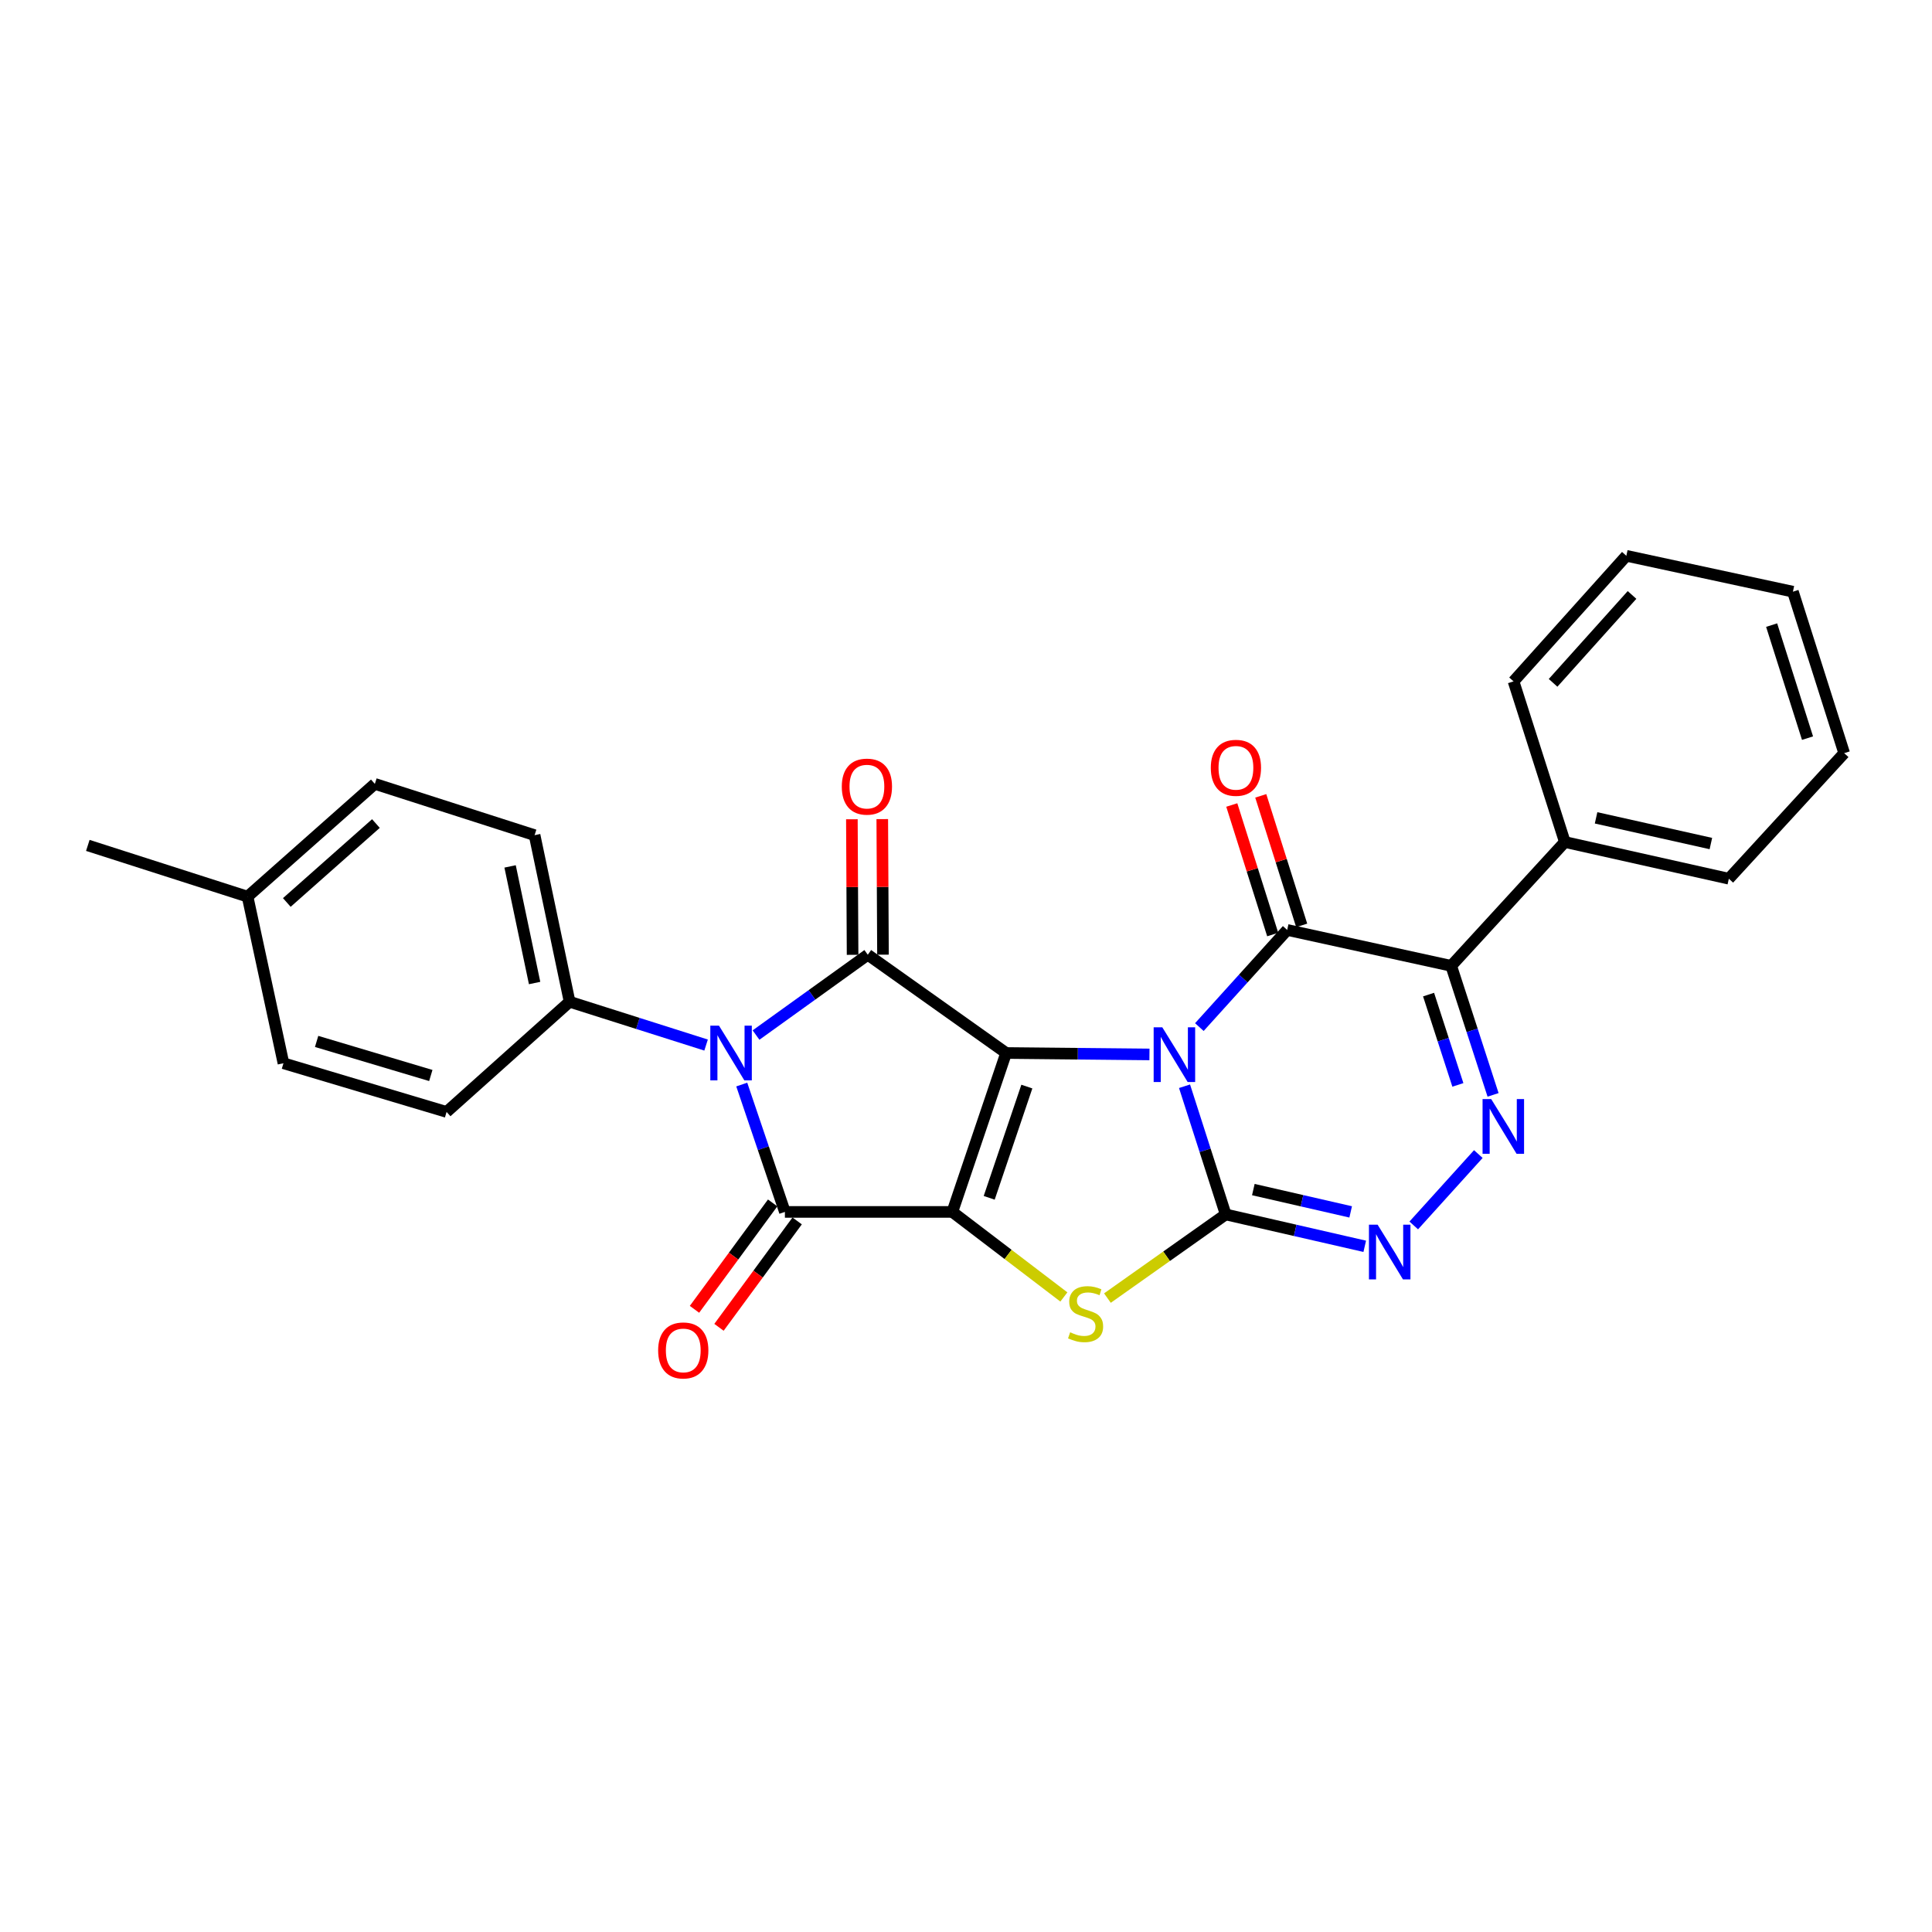 <?xml version='1.0' encoding='iso-8859-1'?>
<svg version='1.1' baseProfile='full'
              xmlns='http://www.w3.org/2000/svg'
                      xmlns:rdkit='http://www.rdkit.org/xml'
                      xmlns:xlink='http://www.w3.org/1999/xlink'
                  xml:space='preserve'
width='1000px' height='1000px' viewBox='0 0 1000 1000'>
<!-- END OF HEADER -->
<rect style='opacity:1.0;fill:#FFFFFF;stroke:none' width='1000' height='1000' x='0' y='0'> </rect>
<path class='bond-0' d='M 594.952,545.772 L 557.86,545.4' style='fill:none;fill-rule:evenodd;stroke:#0000FF;stroke-width:6px;stroke-linecap:butt;stroke-linejoin:miter;stroke-opacity:1' />
<path class='bond-0' d='M 557.86,545.4 L 520.768,545.027' style='fill:none;fill-rule:evenodd;stroke:#000000;stroke-width:6px;stroke-linecap:butt;stroke-linejoin:miter;stroke-opacity:1' />
<path class='bond-2' d='M 613.113,562.233 L 623.764,595.411' style='fill:none;fill-rule:evenodd;stroke:#0000FF;stroke-width:6px;stroke-linecap:butt;stroke-linejoin:miter;stroke-opacity:1' />
<path class='bond-2' d='M 623.764,595.411 L 634.415,628.589' style='fill:none;fill-rule:evenodd;stroke:#000000;stroke-width:6px;stroke-linecap:butt;stroke-linejoin:miter;stroke-opacity:1' />
<path class='bond-6' d='M 620.786,531.618 L 643.517,506.48' style='fill:none;fill-rule:evenodd;stroke:#0000FF;stroke-width:6px;stroke-linecap:butt;stroke-linejoin:miter;stroke-opacity:1' />
<path class='bond-6' d='M 643.517,506.48 L 666.249,481.342' style='fill:none;fill-rule:evenodd;stroke:#000000;stroke-width:6px;stroke-linecap:butt;stroke-linejoin:miter;stroke-opacity:1' />
<path class='bond-1' d='M 520.768,545.027 L 492.929,627.287' style='fill:none;fill-rule:evenodd;stroke:#000000;stroke-width:6px;stroke-linecap:butt;stroke-linejoin:miter;stroke-opacity:1' />
<path class='bond-1' d='M 531.495,562.41 L 512.008,619.991' style='fill:none;fill-rule:evenodd;stroke:#000000;stroke-width:6px;stroke-linecap:butt;stroke-linejoin:miter;stroke-opacity:1' />
<path class='bond-3' d='M 520.768,545.027 L 449.164,494.174' style='fill:none;fill-rule:evenodd;stroke:#000000;stroke-width:6px;stroke-linecap:butt;stroke-linejoin:miter;stroke-opacity:1' />
<path class='bond-5' d='M 492.929,627.287 L 406.264,627.287' style='fill:none;fill-rule:evenodd;stroke:#000000;stroke-width:6px;stroke-linecap:butt;stroke-linejoin:miter;stroke-opacity:1' />
<path class='bond-28' d='M 492.929,627.287 L 521.791,649.295' style='fill:none;fill-rule:evenodd;stroke:#000000;stroke-width:6px;stroke-linecap:butt;stroke-linejoin:miter;stroke-opacity:1' />
<path class='bond-28' d='M 521.791,649.295 L 550.654,671.303' style='fill:none;fill-rule:evenodd;stroke:#CCCC00;stroke-width:6px;stroke-linecap:butt;stroke-linejoin:miter;stroke-opacity:1' />
<path class='bond-7' d='M 634.415,628.589 L 603.809,650.238' style='fill:none;fill-rule:evenodd;stroke:#000000;stroke-width:6px;stroke-linecap:butt;stroke-linejoin:miter;stroke-opacity:1' />
<path class='bond-7' d='M 603.809,650.238 L 573.203,671.887' style='fill:none;fill-rule:evenodd;stroke:#CCCC00;stroke-width:6px;stroke-linecap:butt;stroke-linejoin:miter;stroke-opacity:1' />
<path class='bond-10' d='M 634.415,628.589 L 670.402,636.837' style='fill:none;fill-rule:evenodd;stroke:#000000;stroke-width:6px;stroke-linecap:butt;stroke-linejoin:miter;stroke-opacity:1' />
<path class='bond-10' d='M 670.402,636.837 L 706.388,645.085' style='fill:none;fill-rule:evenodd;stroke:#0000FF;stroke-width:6px;stroke-linecap:butt;stroke-linejoin:miter;stroke-opacity:1' />
<path class='bond-10' d='M 648.726,615.728 L 673.917,621.501' style='fill:none;fill-rule:evenodd;stroke:#000000;stroke-width:6px;stroke-linecap:butt;stroke-linejoin:miter;stroke-opacity:1' />
<path class='bond-10' d='M 673.917,621.501 L 699.107,627.275' style='fill:none;fill-rule:evenodd;stroke:#0000FF;stroke-width:6px;stroke-linecap:butt;stroke-linejoin:miter;stroke-opacity:1' />
<path class='bond-4' d='M 449.164,494.174 L 420.24,514.959' style='fill:none;fill-rule:evenodd;stroke:#000000;stroke-width:6px;stroke-linecap:butt;stroke-linejoin:miter;stroke-opacity:1' />
<path class='bond-4' d='M 420.24,514.959 L 391.317,535.744' style='fill:none;fill-rule:evenodd;stroke:#0000FF;stroke-width:6px;stroke-linecap:butt;stroke-linejoin:miter;stroke-opacity:1' />
<path class='bond-12' d='M 457.03,494.133 L 456.847,459.051' style='fill:none;fill-rule:evenodd;stroke:#000000;stroke-width:6px;stroke-linecap:butt;stroke-linejoin:miter;stroke-opacity:1' />
<path class='bond-12' d='M 456.847,459.051 L 456.664,423.969' style='fill:none;fill-rule:evenodd;stroke:#FF0000;stroke-width:6px;stroke-linecap:butt;stroke-linejoin:miter;stroke-opacity:1' />
<path class='bond-12' d='M 441.297,494.215 L 441.114,459.133' style='fill:none;fill-rule:evenodd;stroke:#000000;stroke-width:6px;stroke-linecap:butt;stroke-linejoin:miter;stroke-opacity:1' />
<path class='bond-12' d='M 441.114,459.133 L 440.931,424.051' style='fill:none;fill-rule:evenodd;stroke:#FF0000;stroke-width:6px;stroke-linecap:butt;stroke-linejoin:miter;stroke-opacity:1' />
<path class='bond-11' d='M 365.467,540.924 L 330.147,529.716' style='fill:none;fill-rule:evenodd;stroke:#0000FF;stroke-width:6px;stroke-linecap:butt;stroke-linejoin:miter;stroke-opacity:1' />
<path class='bond-11' d='M 330.147,529.716 L 294.828,518.508' style='fill:none;fill-rule:evenodd;stroke:#000000;stroke-width:6px;stroke-linecap:butt;stroke-linejoin:miter;stroke-opacity:1' />
<path class='bond-29' d='M 383.931,561.359 L 395.098,594.323' style='fill:none;fill-rule:evenodd;stroke:#0000FF;stroke-width:6px;stroke-linecap:butt;stroke-linejoin:miter;stroke-opacity:1' />
<path class='bond-29' d='M 395.098,594.323 L 406.264,627.287' style='fill:none;fill-rule:evenodd;stroke:#000000;stroke-width:6px;stroke-linecap:butt;stroke-linejoin:miter;stroke-opacity:1' />
<path class='bond-13' d='M 399.924,622.629 L 379.695,650.165' style='fill:none;fill-rule:evenodd;stroke:#000000;stroke-width:6px;stroke-linecap:butt;stroke-linejoin:miter;stroke-opacity:1' />
<path class='bond-13' d='M 379.695,650.165 L 359.466,677.701' style='fill:none;fill-rule:evenodd;stroke:#FF0000;stroke-width:6px;stroke-linecap:butt;stroke-linejoin:miter;stroke-opacity:1' />
<path class='bond-13' d='M 412.604,631.944 L 392.375,659.48' style='fill:none;fill-rule:evenodd;stroke:#000000;stroke-width:6px;stroke-linecap:butt;stroke-linejoin:miter;stroke-opacity:1' />
<path class='bond-13' d='M 392.375,659.48 L 372.146,687.016' style='fill:none;fill-rule:evenodd;stroke:#FF0000;stroke-width:6px;stroke-linecap:butt;stroke-linejoin:miter;stroke-opacity:1' />
<path class='bond-8' d='M 666.249,481.342 L 751.139,499.925' style='fill:none;fill-rule:evenodd;stroke:#000000;stroke-width:6px;stroke-linecap:butt;stroke-linejoin:miter;stroke-opacity:1' />
<path class='bond-14' d='M 673.75,478.973 L 663.161,445.45' style='fill:none;fill-rule:evenodd;stroke:#000000;stroke-width:6px;stroke-linecap:butt;stroke-linejoin:miter;stroke-opacity:1' />
<path class='bond-14' d='M 663.161,445.45 L 652.572,411.928' style='fill:none;fill-rule:evenodd;stroke:#FF0000;stroke-width:6px;stroke-linecap:butt;stroke-linejoin:miter;stroke-opacity:1' />
<path class='bond-14' d='M 658.748,483.712 L 648.158,450.189' style='fill:none;fill-rule:evenodd;stroke:#000000;stroke-width:6px;stroke-linecap:butt;stroke-linejoin:miter;stroke-opacity:1' />
<path class='bond-14' d='M 648.158,450.189 L 637.569,416.667' style='fill:none;fill-rule:evenodd;stroke:#FF0000;stroke-width:6px;stroke-linecap:butt;stroke-linejoin:miter;stroke-opacity:1' />
<path class='bond-9' d='M 751.139,499.925 L 761.974,533.315' style='fill:none;fill-rule:evenodd;stroke:#000000;stroke-width:6px;stroke-linecap:butt;stroke-linejoin:miter;stroke-opacity:1' />
<path class='bond-9' d='M 761.974,533.315 L 772.809,566.705' style='fill:none;fill-rule:evenodd;stroke:#0000FF;stroke-width:6px;stroke-linecap:butt;stroke-linejoin:miter;stroke-opacity:1' />
<path class='bond-9' d='M 739.425,514.798 L 747.009,538.171' style='fill:none;fill-rule:evenodd;stroke:#000000;stroke-width:6px;stroke-linecap:butt;stroke-linejoin:miter;stroke-opacity:1' />
<path class='bond-9' d='M 747.009,538.171 L 754.594,561.544' style='fill:none;fill-rule:evenodd;stroke:#0000FF;stroke-width:6px;stroke-linecap:butt;stroke-linejoin:miter;stroke-opacity:1' />
<path class='bond-15' d='M 751.139,499.925 L 809.956,435.82' style='fill:none;fill-rule:evenodd;stroke:#000000;stroke-width:6px;stroke-linecap:butt;stroke-linejoin:miter;stroke-opacity:1' />
<path class='bond-27' d='M 765.182,597.342 L 731.755,634.286' style='fill:none;fill-rule:evenodd;stroke:#0000FF;stroke-width:6px;stroke-linecap:butt;stroke-linejoin:miter;stroke-opacity:1' />
<path class='bond-16' d='M 294.828,518.508 L 276.7,432.28' style='fill:none;fill-rule:evenodd;stroke:#000000;stroke-width:6px;stroke-linecap:butt;stroke-linejoin:miter;stroke-opacity:1' />
<path class='bond-16' d='M 276.712,508.811 L 264.022,448.452' style='fill:none;fill-rule:evenodd;stroke:#000000;stroke-width:6px;stroke-linecap:butt;stroke-linejoin:miter;stroke-opacity:1' />
<path class='bond-17' d='M 294.828,518.508 L 231.152,575.533' style='fill:none;fill-rule:evenodd;stroke:#000000;stroke-width:6px;stroke-linecap:butt;stroke-linejoin:miter;stroke-opacity:1' />
<path class='bond-21' d='M 809.956,435.82 L 894.846,454.823' style='fill:none;fill-rule:evenodd;stroke:#000000;stroke-width:6px;stroke-linecap:butt;stroke-linejoin:miter;stroke-opacity:1' />
<path class='bond-21' d='M 826.126,423.317 L 885.549,436.619' style='fill:none;fill-rule:evenodd;stroke:#000000;stroke-width:6px;stroke-linecap:butt;stroke-linejoin:miter;stroke-opacity:1' />
<path class='bond-22' d='M 809.956,435.82 L 783.41,352.678' style='fill:none;fill-rule:evenodd;stroke:#000000;stroke-width:6px;stroke-linecap:butt;stroke-linejoin:miter;stroke-opacity:1' />
<path class='bond-19' d='M 276.7,432.28 L 194.021,405.735' style='fill:none;fill-rule:evenodd;stroke:#000000;stroke-width:6px;stroke-linecap:butt;stroke-linejoin:miter;stroke-opacity:1' />
<path class='bond-18' d='M 231.152,575.533 L 146.716,550.333' style='fill:none;fill-rule:evenodd;stroke:#000000;stroke-width:6px;stroke-linecap:butt;stroke-linejoin:miter;stroke-opacity:1' />
<path class='bond-18' d='M 222.986,556.676 L 163.881,539.037' style='fill:none;fill-rule:evenodd;stroke:#000000;stroke-width:6px;stroke-linecap:butt;stroke-linejoin:miter;stroke-opacity:1' />
<path class='bond-20' d='M 146.716,550.333 L 128.142,464.097' style='fill:none;fill-rule:evenodd;stroke:#000000;stroke-width:6px;stroke-linecap:butt;stroke-linejoin:miter;stroke-opacity:1' />
<path class='bond-31' d='M 194.021,405.735 L 128.142,464.097' style='fill:none;fill-rule:evenodd;stroke:#000000;stroke-width:6px;stroke-linecap:butt;stroke-linejoin:miter;stroke-opacity:1' />
<path class='bond-31' d='M 194.572,426.266 L 148.457,467.119' style='fill:none;fill-rule:evenodd;stroke:#000000;stroke-width:6px;stroke-linecap:butt;stroke-linejoin:miter;stroke-opacity:1' />
<path class='bond-23' d='M 128.142,464.097 L 45.455,437.577' style='fill:none;fill-rule:evenodd;stroke:#000000;stroke-width:6px;stroke-linecap:butt;stroke-linejoin:miter;stroke-opacity:1' />
<path class='bond-24' d='M 894.846,454.823 L 954.545,389.835' style='fill:none;fill-rule:evenodd;stroke:#000000;stroke-width:6px;stroke-linecap:butt;stroke-linejoin:miter;stroke-opacity:1' />
<path class='bond-25' d='M 783.41,352.678 L 841.79,287.682' style='fill:none;fill-rule:evenodd;stroke:#000000;stroke-width:6px;stroke-linecap:butt;stroke-linejoin:miter;stroke-opacity:1' />
<path class='bond-25' d='M 803.872,353.442 L 844.738,307.945' style='fill:none;fill-rule:evenodd;stroke:#000000;stroke-width:6px;stroke-linecap:butt;stroke-linejoin:miter;stroke-opacity:1' />
<path class='bond-30' d='M 954.545,389.835 L 928.009,306.256' style='fill:none;fill-rule:evenodd;stroke:#000000;stroke-width:6px;stroke-linecap:butt;stroke-linejoin:miter;stroke-opacity:1' />
<path class='bond-30' d='M 935.569,382.06 L 916.993,323.554' style='fill:none;fill-rule:evenodd;stroke:#000000;stroke-width:6px;stroke-linecap:butt;stroke-linejoin:miter;stroke-opacity:1' />
<path class='bond-26' d='M 841.79,287.682 L 928.009,306.256' style='fill:none;fill-rule:evenodd;stroke:#000000;stroke-width:6px;stroke-linecap:butt;stroke-linejoin:miter;stroke-opacity:1' />
<path  class='atom-0' d='M 601.61 531.742
L 610.89 546.742
Q 611.81 548.222, 613.29 550.902
Q 614.77 553.582, 614.85 553.742
L 614.85 531.742
L 618.61 531.742
L 618.61 560.062
L 614.73 560.062
L 604.77 543.662
Q 603.61 541.742, 602.37 539.542
Q 601.17 537.342, 600.81 536.662
L 600.81 560.062
L 597.13 560.062
L 597.13 531.742
L 601.61 531.742
' fill='#0000FF'/>
<path  class='atom-5' d='M 372.139 530.867
L 381.419 545.867
Q 382.339 547.347, 383.819 550.027
Q 385.299 552.707, 385.379 552.867
L 385.379 530.867
L 389.139 530.867
L 389.139 559.187
L 385.259 559.187
L 375.299 542.787
Q 374.139 540.867, 372.899 538.667
Q 371.699 536.467, 371.339 535.787
L 371.339 559.187
L 367.659 559.187
L 367.659 530.867
L 372.139 530.867
' fill='#0000FF'/>
<path  class='atom-8' d='M 553.902 689.6
Q 554.222 689.72, 555.542 690.28
Q 556.862 690.84, 558.302 691.2
Q 559.782 691.52, 561.222 691.52
Q 563.902 691.52, 565.462 690.24
Q 567.022 688.92, 567.022 686.64
Q 567.022 685.08, 566.222 684.12
Q 565.462 683.16, 564.262 682.64
Q 563.062 682.12, 561.062 681.52
Q 558.542 680.76, 557.022 680.04
Q 555.542 679.32, 554.462 677.8
Q 553.422 676.28, 553.422 673.72
Q 553.422 670.16, 555.822 667.96
Q 558.262 665.76, 563.062 665.76
Q 566.342 665.76, 570.062 667.32
L 569.142 670.4
Q 565.742 669, 563.182 669
Q 560.422 669, 558.902 670.16
Q 557.382 671.28, 557.422 673.24
Q 557.422 674.76, 558.182 675.68
Q 558.982 676.6, 560.102 677.12
Q 561.262 677.64, 563.182 678.24
Q 565.742 679.04, 567.262 679.84
Q 568.782 680.64, 569.862 682.28
Q 570.982 683.88, 570.982 686.64
Q 570.982 690.56, 568.342 692.68
Q 565.742 694.76, 561.382 694.76
Q 558.862 694.76, 556.942 694.2
Q 555.062 693.68, 552.822 692.76
L 553.902 689.6
' fill='#CCCC00'/>
<path  class='atom-10' d='M 771.853 568.89
L 781.133 583.89
Q 782.053 585.37, 783.533 588.05
Q 785.013 590.73, 785.093 590.89
L 785.093 568.89
L 788.853 568.89
L 788.853 597.21
L 784.973 597.21
L 775.013 580.81
Q 773.853 578.89, 772.613 576.69
Q 771.413 574.49, 771.053 573.81
L 771.053 597.21
L 767.373 597.21
L 767.373 568.89
L 771.853 568.89
' fill='#0000FF'/>
<path  class='atom-11' d='M 713.046 633.886
L 722.326 648.886
Q 723.246 650.366, 724.726 653.046
Q 726.206 655.726, 726.286 655.886
L 726.286 633.886
L 730.046 633.886
L 730.046 662.206
L 726.166 662.206
L 716.206 645.806
Q 715.046 643.886, 713.806 641.686
Q 712.606 639.486, 712.246 638.806
L 712.246 662.206
L 708.566 662.206
L 708.566 633.886
L 713.046 633.886
' fill='#0000FF'/>
<path  class='atom-13' d='M 435.709 407.152
Q 435.709 400.352, 439.069 396.552
Q 442.429 392.752, 448.709 392.752
Q 454.989 392.752, 458.349 396.552
Q 461.709 400.352, 461.709 407.152
Q 461.709 414.032, 458.309 417.952
Q 454.909 421.832, 448.709 421.832
Q 442.469 421.832, 439.069 417.952
Q 435.709 414.072, 435.709 407.152
M 448.709 418.632
Q 453.029 418.632, 455.349 415.752
Q 457.709 412.832, 457.709 407.152
Q 457.709 401.592, 455.349 398.792
Q 453.029 395.952, 448.709 395.952
Q 444.389 395.952, 442.029 398.752
Q 439.709 401.552, 439.709 407.152
Q 439.709 412.872, 442.029 415.752
Q 444.389 418.632, 448.709 418.632
' fill='#FF0000'/>
<path  class='atom-14' d='M 340.654 698.98
Q 340.654 692.18, 344.014 688.38
Q 347.374 684.58, 353.654 684.58
Q 359.934 684.58, 363.294 688.38
Q 366.654 692.18, 366.654 698.98
Q 366.654 705.86, 363.254 709.78
Q 359.854 713.66, 353.654 713.66
Q 347.414 713.66, 344.014 709.78
Q 340.654 705.9, 340.654 698.98
M 353.654 710.46
Q 357.974 710.46, 360.294 707.58
Q 362.654 704.66, 362.654 698.98
Q 362.654 693.42, 360.294 690.62
Q 357.974 687.78, 353.654 687.78
Q 349.334 687.78, 346.974 690.58
Q 344.654 693.38, 344.654 698.98
Q 344.654 704.7, 346.974 707.58
Q 349.334 710.46, 353.654 710.46
' fill='#FF0000'/>
<path  class='atom-15' d='M 626.712 397.415
Q 626.712 390.615, 630.072 386.815
Q 633.432 383.015, 639.712 383.015
Q 645.992 383.015, 649.352 386.815
Q 652.712 390.615, 652.712 397.415
Q 652.712 404.295, 649.312 408.215
Q 645.912 412.095, 639.712 412.095
Q 633.472 412.095, 630.072 408.215
Q 626.712 404.335, 626.712 397.415
M 639.712 408.895
Q 644.032 408.895, 646.352 406.015
Q 648.712 403.095, 648.712 397.415
Q 648.712 391.855, 646.352 389.055
Q 644.032 386.215, 639.712 386.215
Q 635.392 386.215, 633.032 389.015
Q 630.712 391.815, 630.712 397.415
Q 630.712 403.135, 633.032 406.015
Q 635.392 408.895, 639.712 408.895
' fill='#FF0000'/>
</svg>

